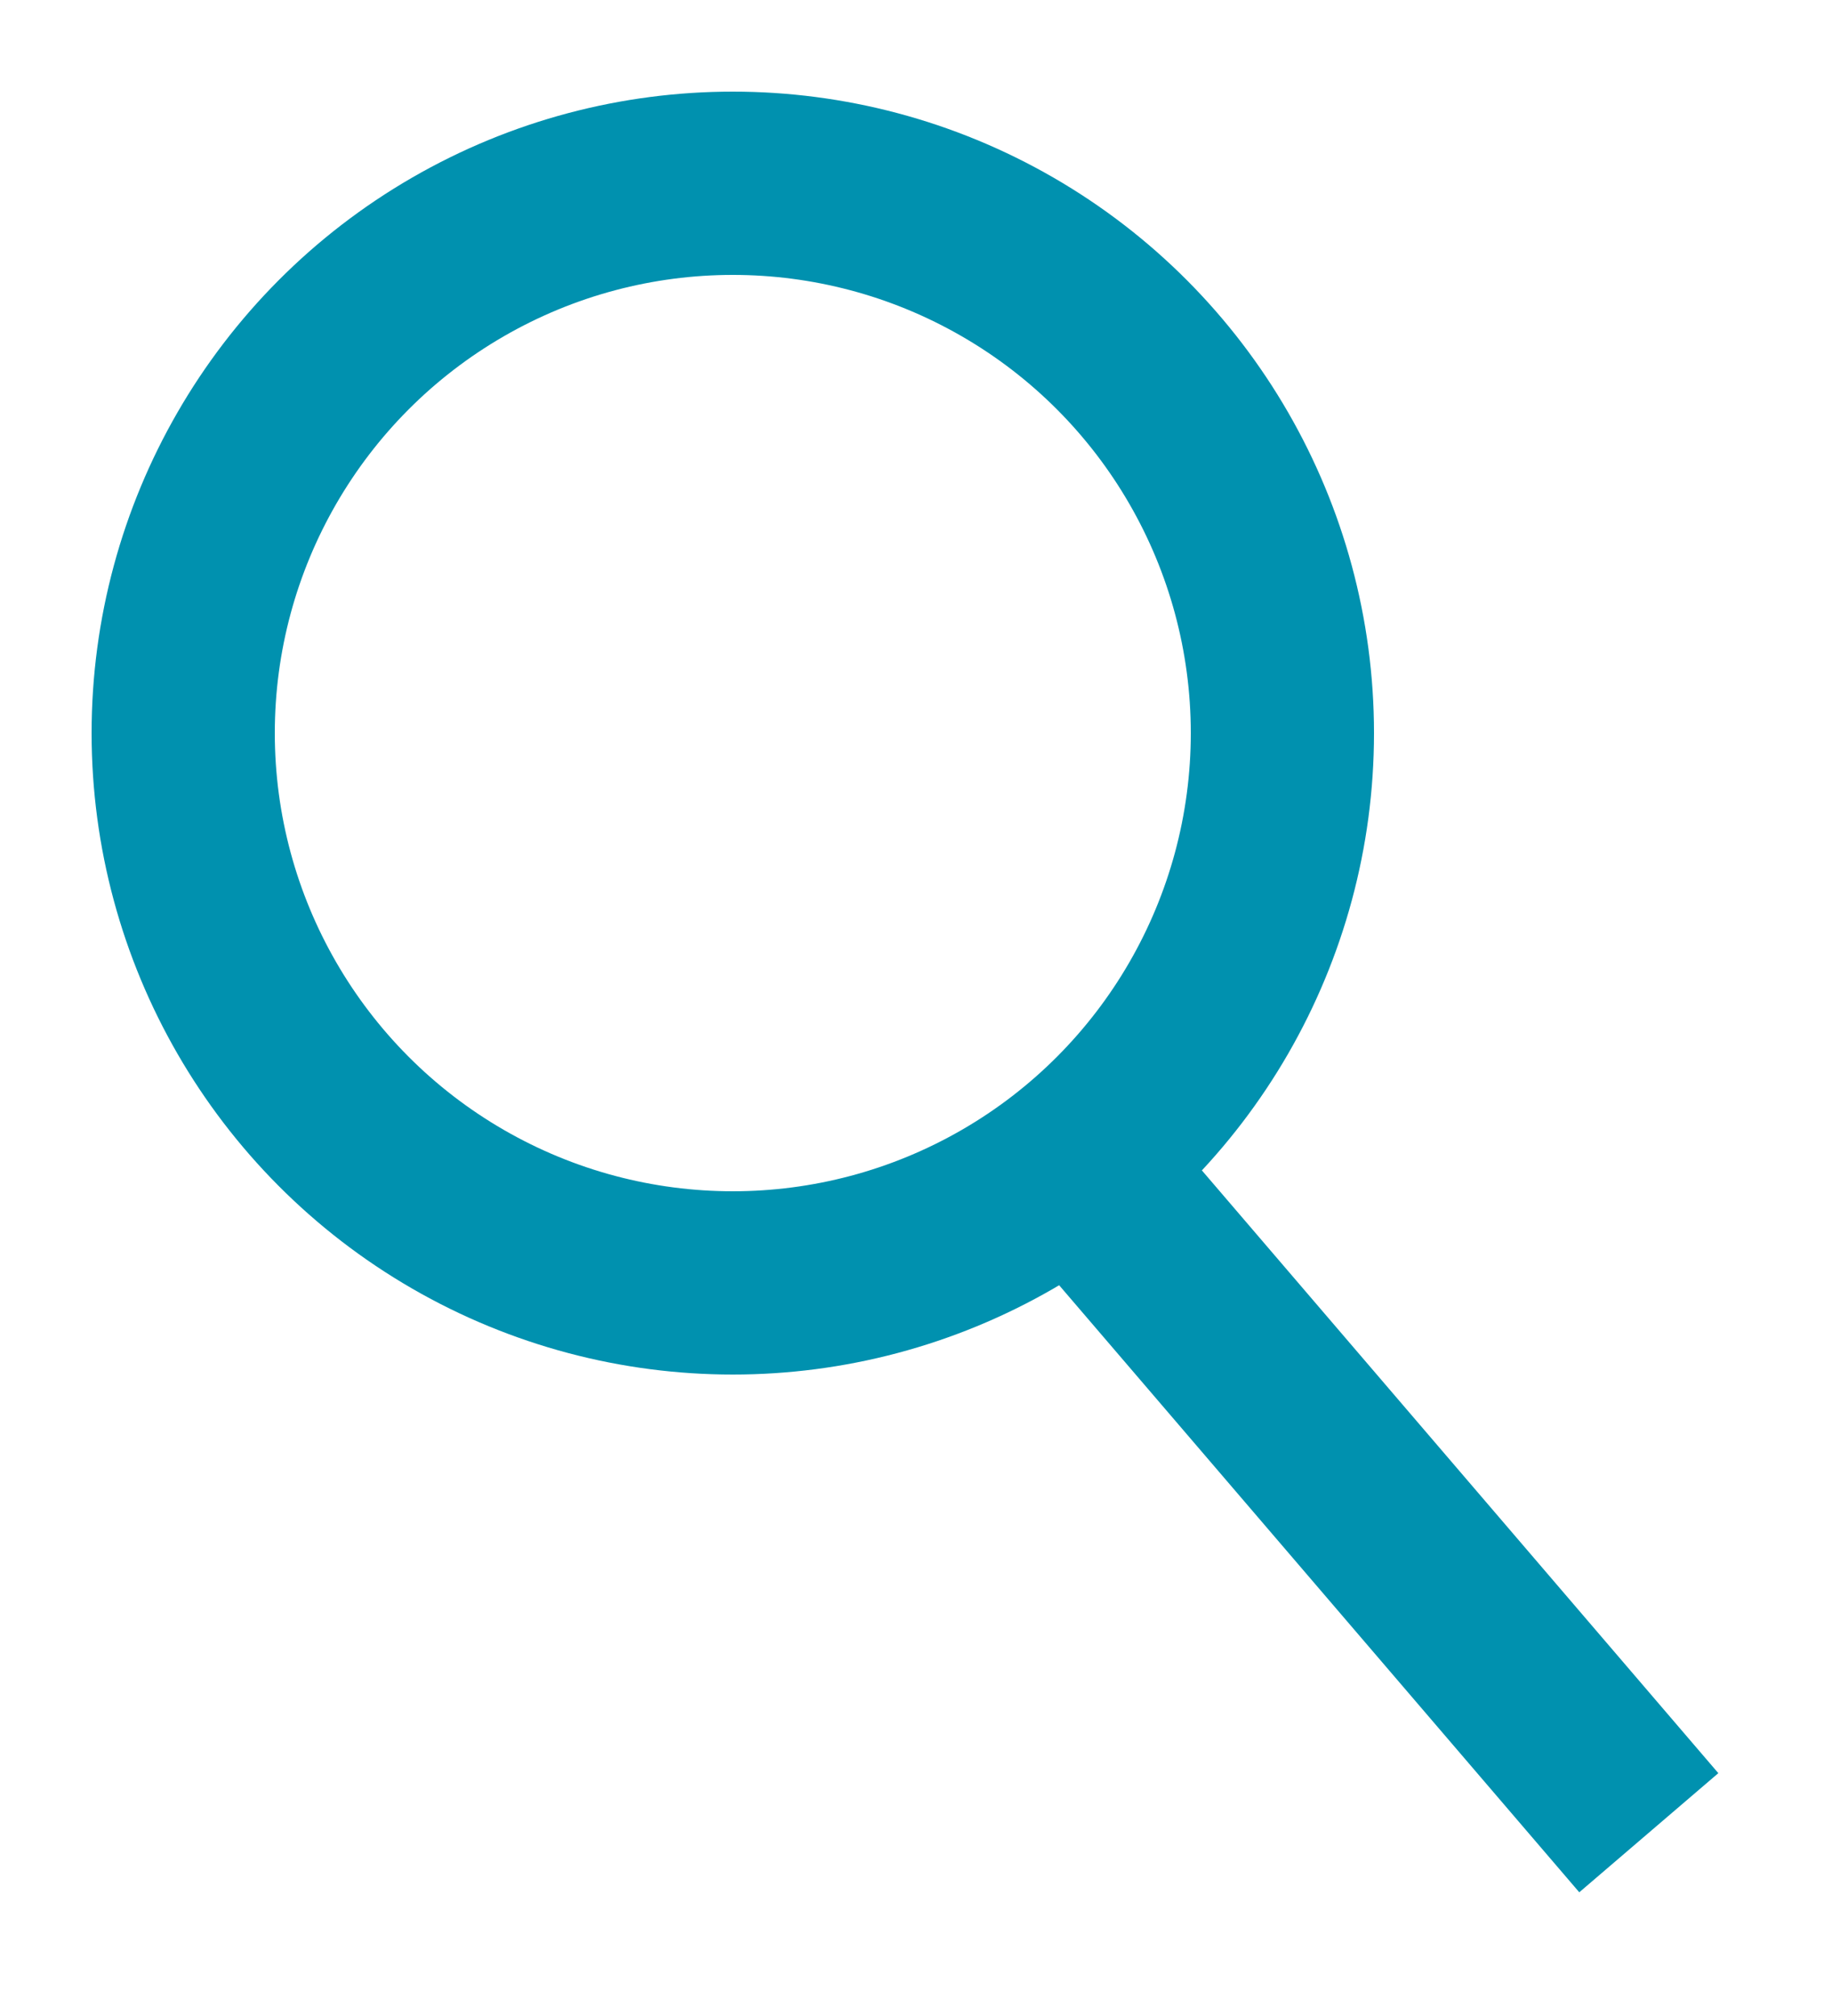 <?xml version="1.0" encoding="UTF-8"?>
<svg width="20px" height="22px" viewBox="0 0 20 22" version="1.1" xmlns="http://www.w3.org/2000/svg" xmlns:xlink="http://www.w3.org/1999/xlink">
    <!-- Generator: Sketch 48.2 (47327) - http://www.bohemiancoding.com/sketch -->
    <title>magnifier-grey</title>
    <desc>Created with Sketch.</desc>
    <defs></defs>
    <g id="Page-1" stroke="none" stroke-width="1" fill="none" fill-rule="evenodd">
        <g id="magnifier-grey">
            <g id="Lupe" transform="translate(2, 2)">
                <polygon id="Form_5" fill="#0091AF" points="9.241 11.65 10.759 10.35 16.759 17.35 15.241 18.65"></polygon>
                <circle id="Oval" stroke="#0091AF" stroke-width="2" cx="6" cy="6" r="6"></circle>
            </g>
        </g>
    </g>
</svg>